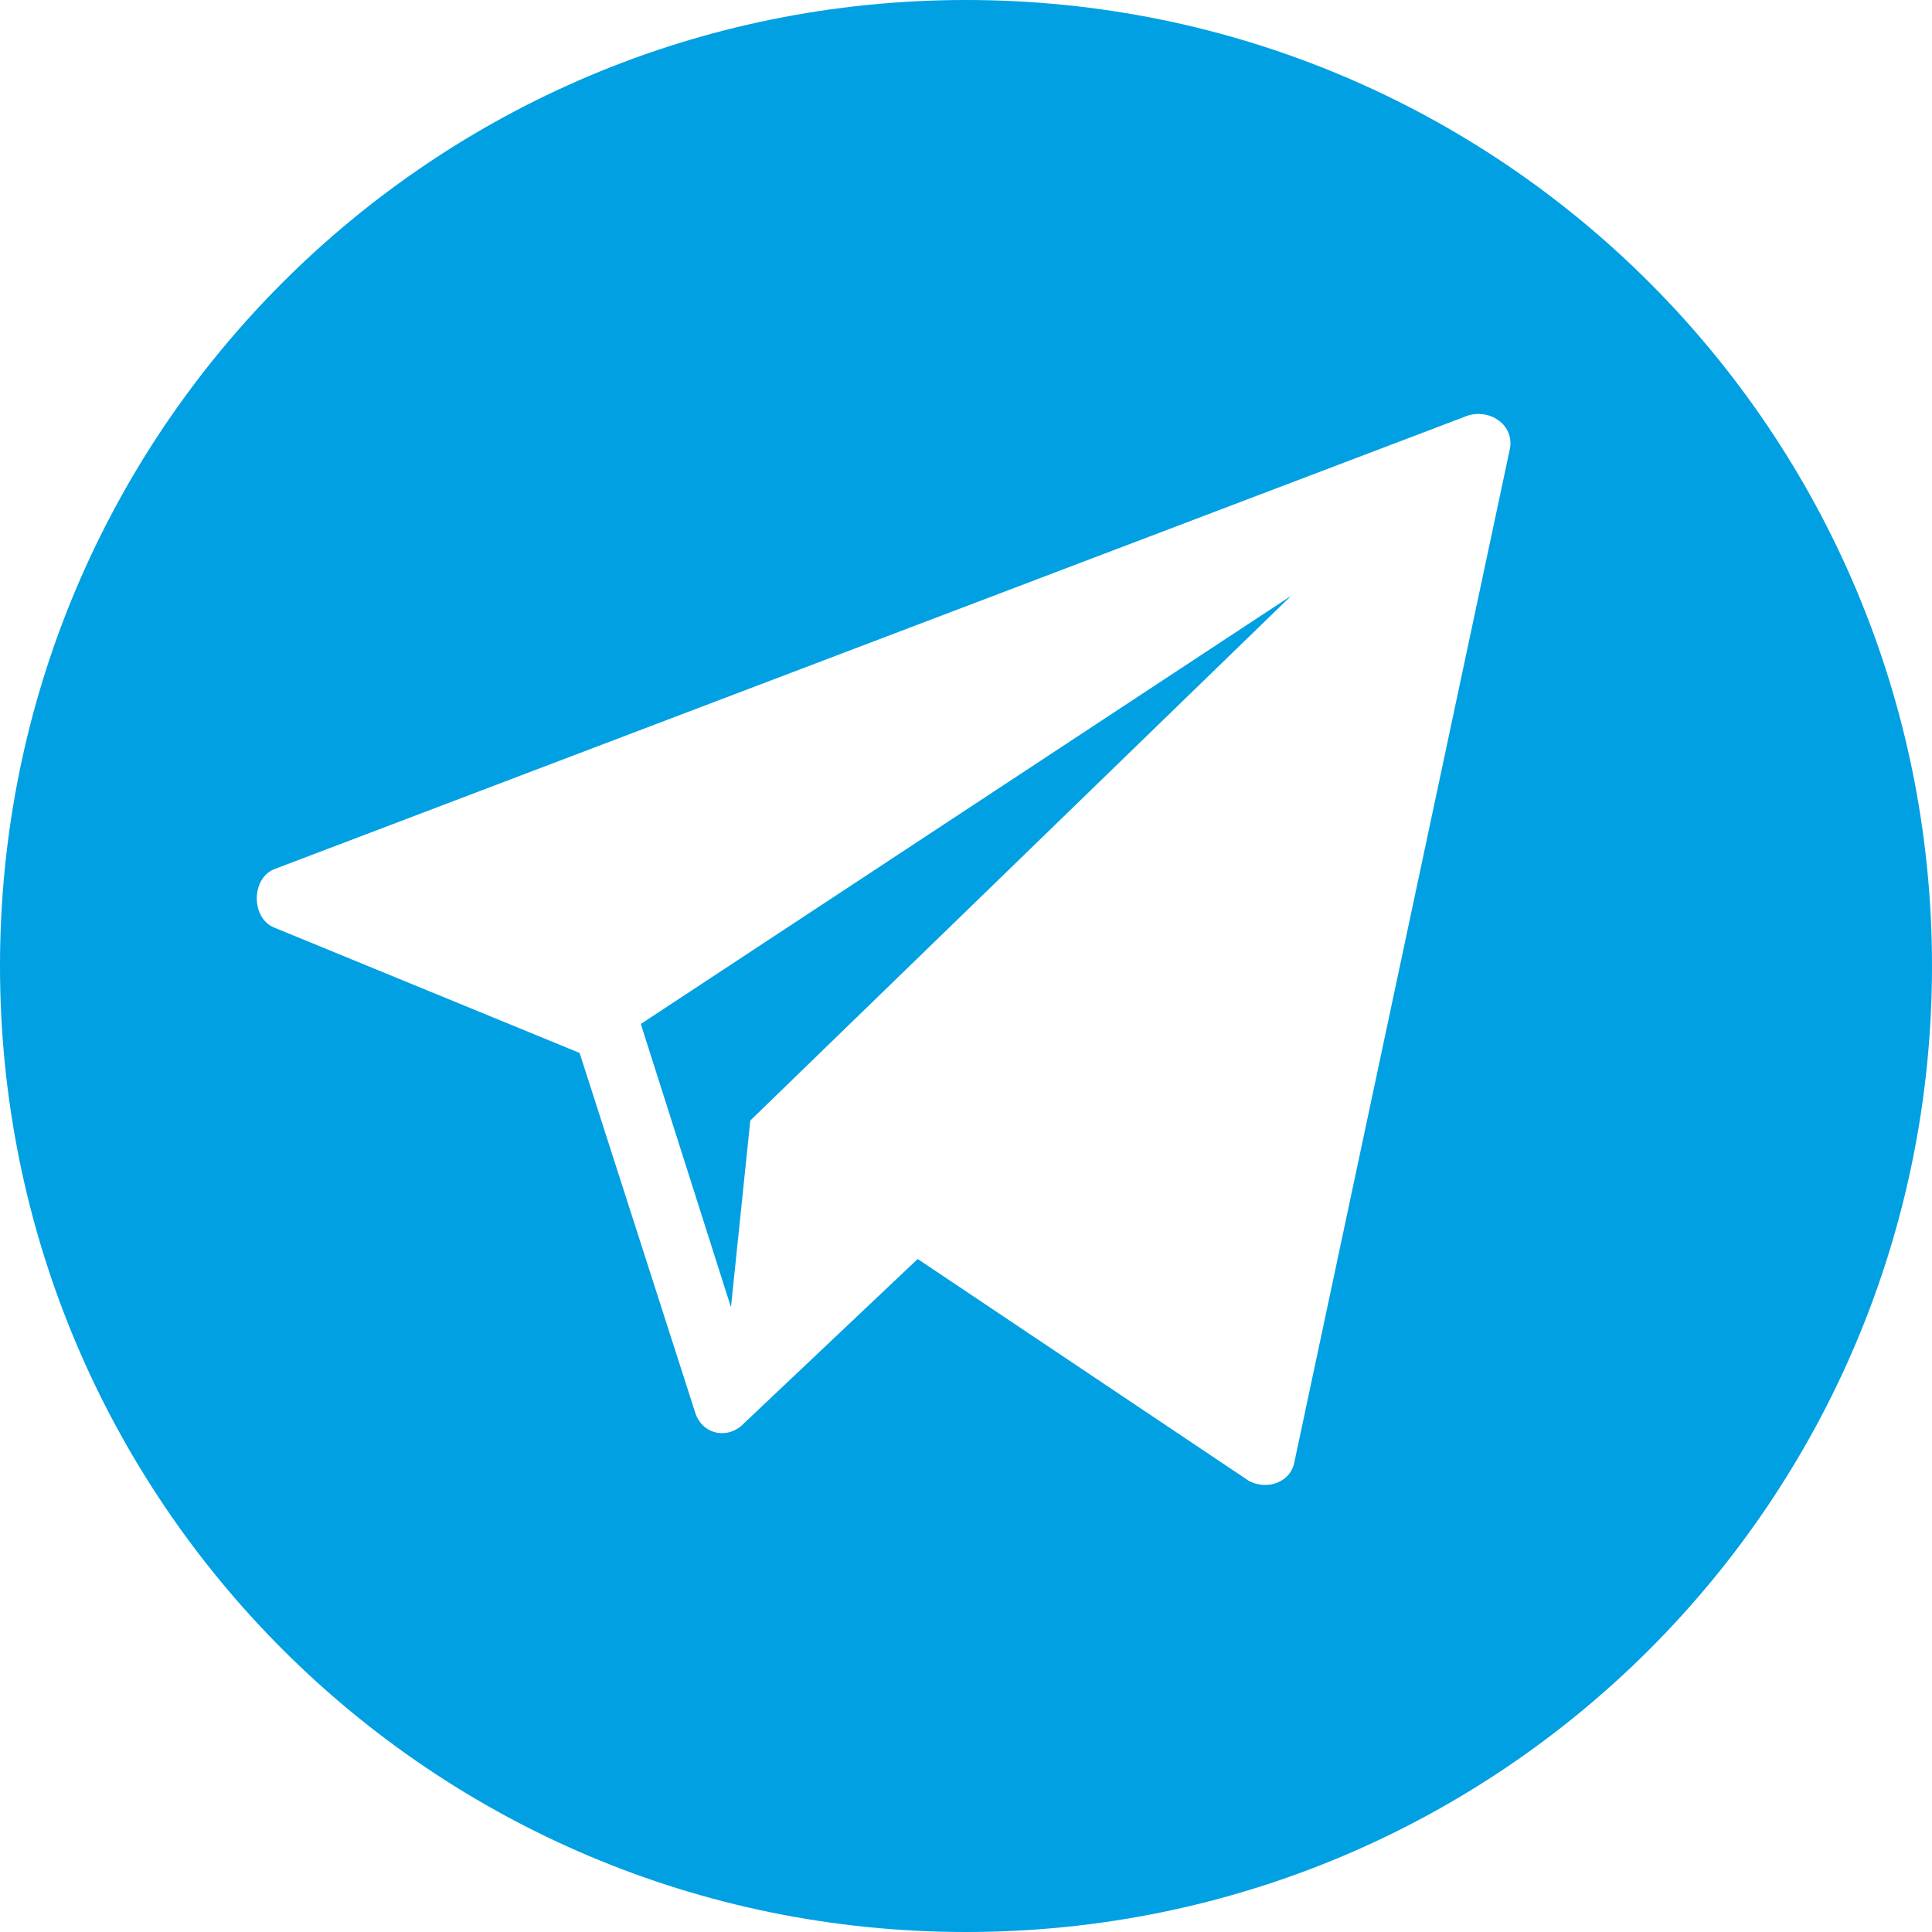 <svg width="32" height="32" viewBox="0 0 32 32" fill="none" xmlns="http://www.w3.org/2000/svg">
<path d="M12.427 18.56L12.107 21.653L10.614 16.96L21.387 9.867L12.427 18.56Z" fill="#00A0E3"/>
<path fill-rule="evenodd" clip-rule="evenodd" d="M0 16C0 7.147 7.147 0 16 0C24.853 0 32 7.147 32 16C32 24.853 24.853 32 16 32C7.147 32 0 24.853 0 16ZM21.44 24.213L25.013 7.413C25.067 7.04 24.693 6.773 24.32 6.88L4.533 14.4C4.16 14.56 4.16 15.2 4.533 15.36L9.6 17.44L11.52 23.413C11.627 23.733 12 23.84 12.267 23.627L15.2 20.853L20.693 24.533C21.013 24.693 21.387 24.533 21.44 24.213Z" fill="#00A0E3"/>
</svg>
